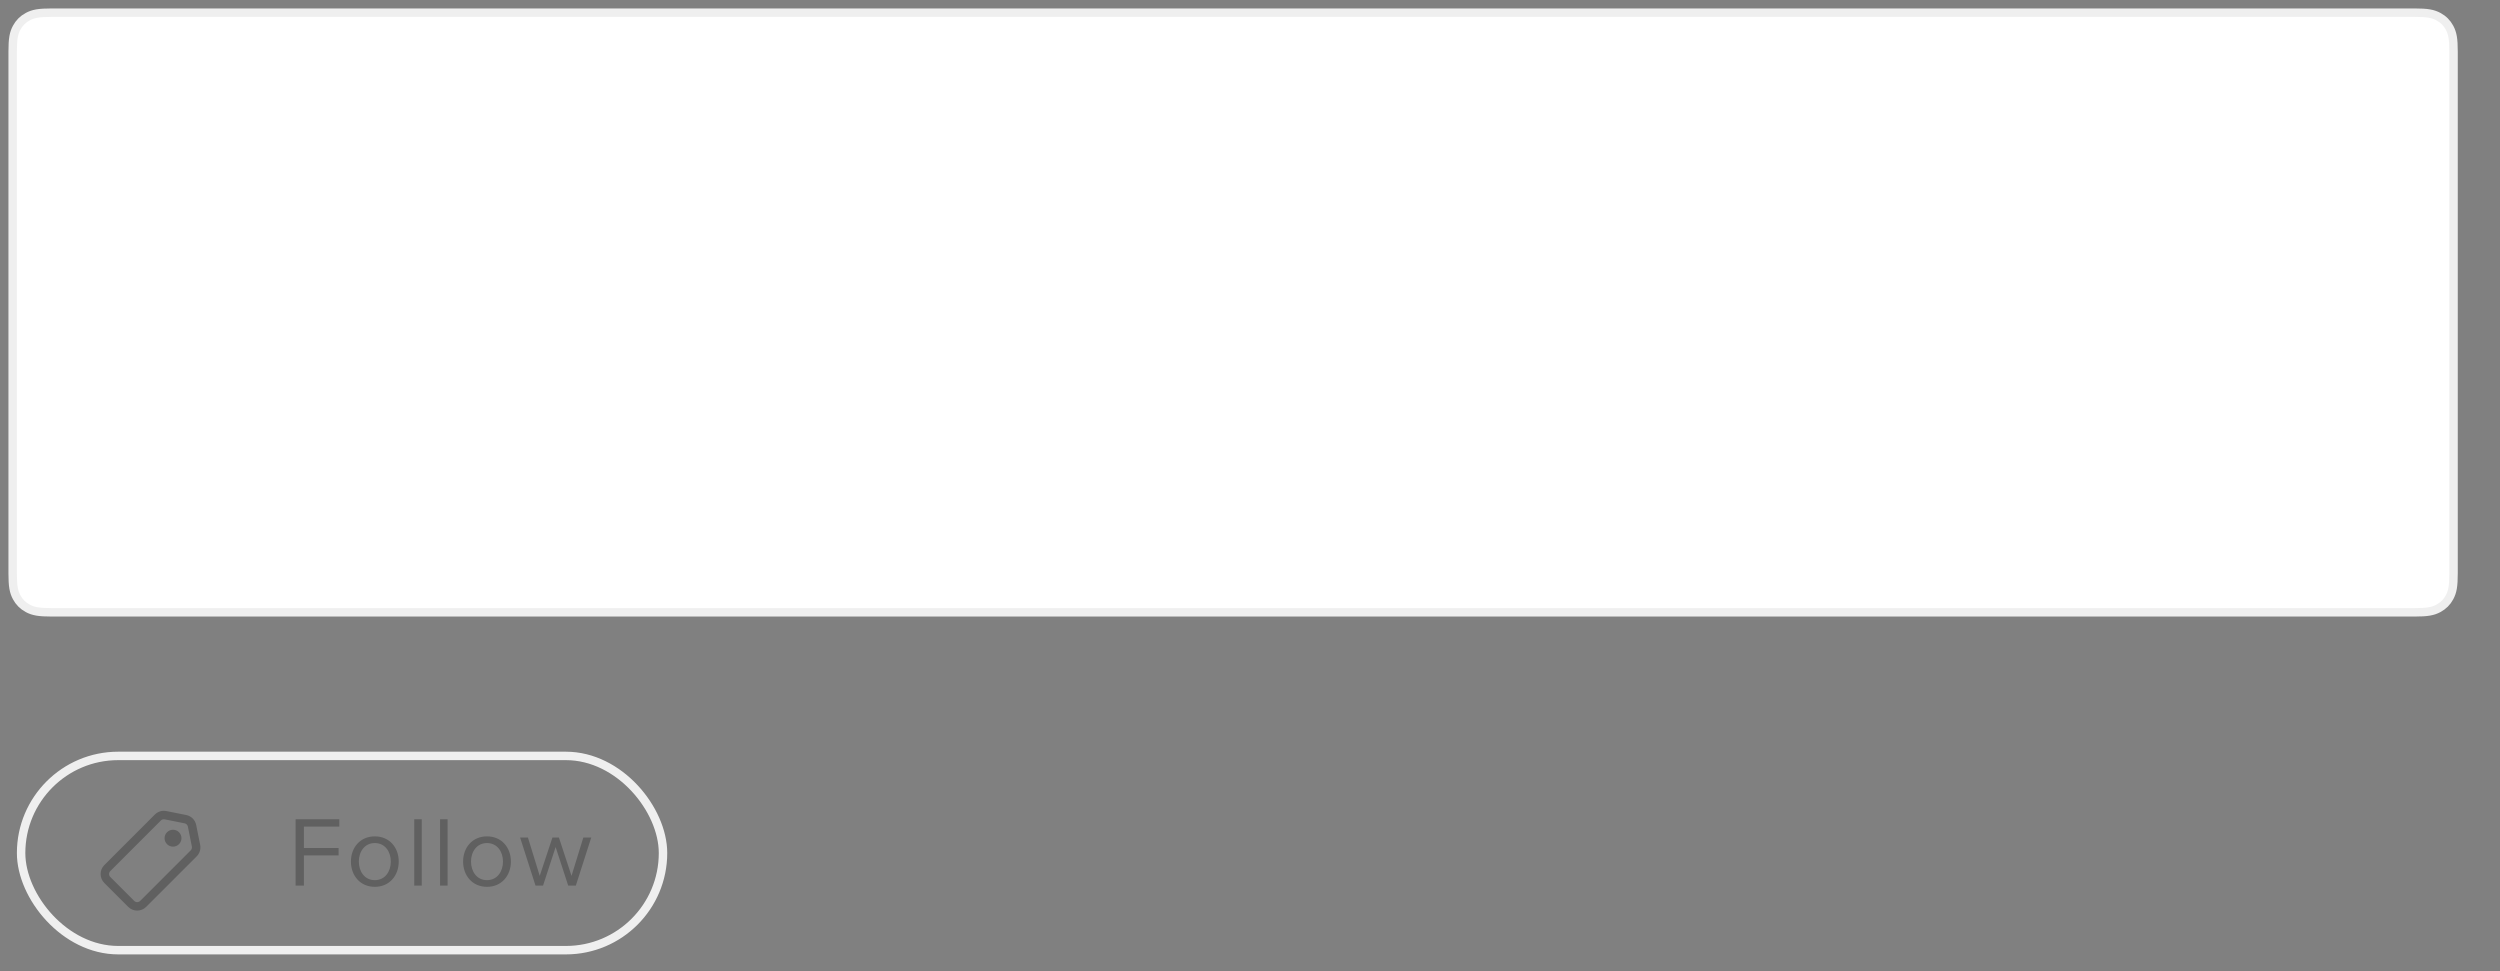<?xml version="1.0" encoding="UTF-8"?>
<svg width="296px" height="115px" viewBox="0 0 296 115" version="1.1" xmlns="http://www.w3.org/2000/svg" xmlns:xlink="http://www.w3.org/1999/xlink">
    <rect x="0" y="0" width="296" height="115" fill="#808080" stroke="none"/>
    <!-- Generator: Sketch 55.2 (78181) - https://sketchapp.com -->
    <title>Non interactive</title>
    <desc>Created with Sketch.</desc>
    <defs>
        <path d="M8.498,1.009 C8.334,0.977 8.164,1.028 8.046,1.146 L2.061,7.132 C1.865,7.327 1.865,7.644 2.061,7.839 L4.889,10.667 C5.084,10.863 5.401,10.863 5.596,10.667 L11.582,4.682 C11.7,4.564 11.751,4.394 11.718,4.23 L11.247,1.873 C11.207,1.675 11.053,1.52 10.855,1.481 L8.498,1.009 Z M8.694,0.029 L11.051,0.5 C11.645,0.619 12.109,1.083 12.228,1.677 L12.699,4.034 C12.797,4.526 12.643,5.034 12.289,5.389 L6.303,11.374 C5.718,11.96 4.768,11.96 4.182,11.374 L1.354,8.546 C0.768,7.96 0.768,7.01 1.354,6.425 L7.339,0.439 C7.694,0.084 8.202,-0.069 8.694,0.029 Z M8.778,3.95 C8.388,3.559 8.388,2.926 8.778,2.536 C9.169,2.145 9.802,2.145 10.192,2.536 C10.583,2.926 10.583,3.559 10.192,3.95 C9.802,4.34 9.169,4.34 8.778,3.95 Z" id="path-1"></path>
    </defs>
    <g id="Non-interactive" stroke="none" stroke-width="1" fill="none" fill-rule="evenodd">
        <path d="M6.128,1.5 C4.578,1.5 3.941,1.623 3.282,1.975 C2.717,2.277 2.277,2.717 1.975,3.282 C1.623,3.941 1.5,4.578 1.5,6.128 L1.5,67.872 C1.5,69.422 1.623,70.059 1.975,70.718 C2.277,71.283 2.717,71.723 3.282,72.025 C3.941,72.377 4.578,72.5 6.128,72.5 L285.872,72.5 C287.422,72.5 288.059,72.377 288.718,72.025 C289.283,71.723 289.723,71.283 290.025,70.718 C290.377,70.059 290.5,69.422 290.5,67.872 L290.5,6.128 C290.5,4.578 290.377,3.941 290.025,3.282 C289.723,2.717 289.283,2.277 288.718,1.975 C288.059,1.623 287.422,1.5 285.872,1.5 L6.128,1.5 Z" id="Rectangle-3" stroke="#EFEFEF" fill="#FFFFFF"></path>
        <g id="Icon/tag/outline" transform="translate(11, 96)">
            <mask id="mask-2" fill="white">
                <use xlink:href="#path-1"></use>
            </mask>
            <use id="Rectangle-22" fill-opacity="0.25" fill="#000000" fill-rule="nonzero" xlink:href="#path-1"></use>
        </g>
        <rect id="Rectangle-Copy-12" stroke="#EFEFEF" x="2.5" y="89.5" width="76" height="23" rx="11.5"></rect>
        <path d="M35.983,104.859 L35,104.859 L35,97 L40.173,97 L40.173,97.872 L35.983,97.872 L35.983,100.405 L40.09,100.405 L40.09,101.277 L35.983,101.277 L35.983,104.859 Z M44.379,105 C42.639,105 41.55,103.657 41.55,102.007 C41.55,100.358 42.639,99.027 44.379,99.027 C46.12,99.027 47.209,100.358 47.209,102.007 C47.209,103.657 46.12,105 44.379,105 Z M44.379,104.211 C45.599,104.211 46.273,103.174 46.273,102.007 C46.273,100.853 45.599,99.816 44.379,99.816 C43.16,99.816 42.485,100.853 42.485,102.007 C42.485,103.174 43.16,104.211 44.379,104.211 Z M49.935,104.859 L49.047,104.859 L49.047,97 L49.935,97 L49.935,104.859 Z M52.993,104.859 L52.105,104.859 L52.105,97 L52.993,97 L52.993,104.859 Z M57.661,105 C55.921,105 54.832,103.657 54.832,102.007 C54.832,100.358 55.921,99.027 57.661,99.027 C59.401,99.027 60.49,100.358 60.49,102.007 C60.49,103.657 59.401,105 57.661,105 Z M57.661,104.211 C58.88,104.211 59.555,103.174 59.555,102.007 C59.555,100.853 58.88,99.816 57.661,99.816 C56.442,99.816 55.767,100.853 55.767,102.007 C55.767,103.174 56.442,104.211 57.661,104.211 Z M68.177,104.859 L67.277,104.859 L65.786,100.287 L64.294,104.859 L63.406,104.859 L61.583,99.168 L62.507,99.168 L63.904,103.704 L65.407,99.168 L66.176,99.168 L67.668,103.704 L69.065,99.168 L70,99.168 L68.177,104.859 Z" id="Follow" fill-opacity="0.25" fill="#000000" fill-rule="nonzero"></path>
    </g>
</svg>